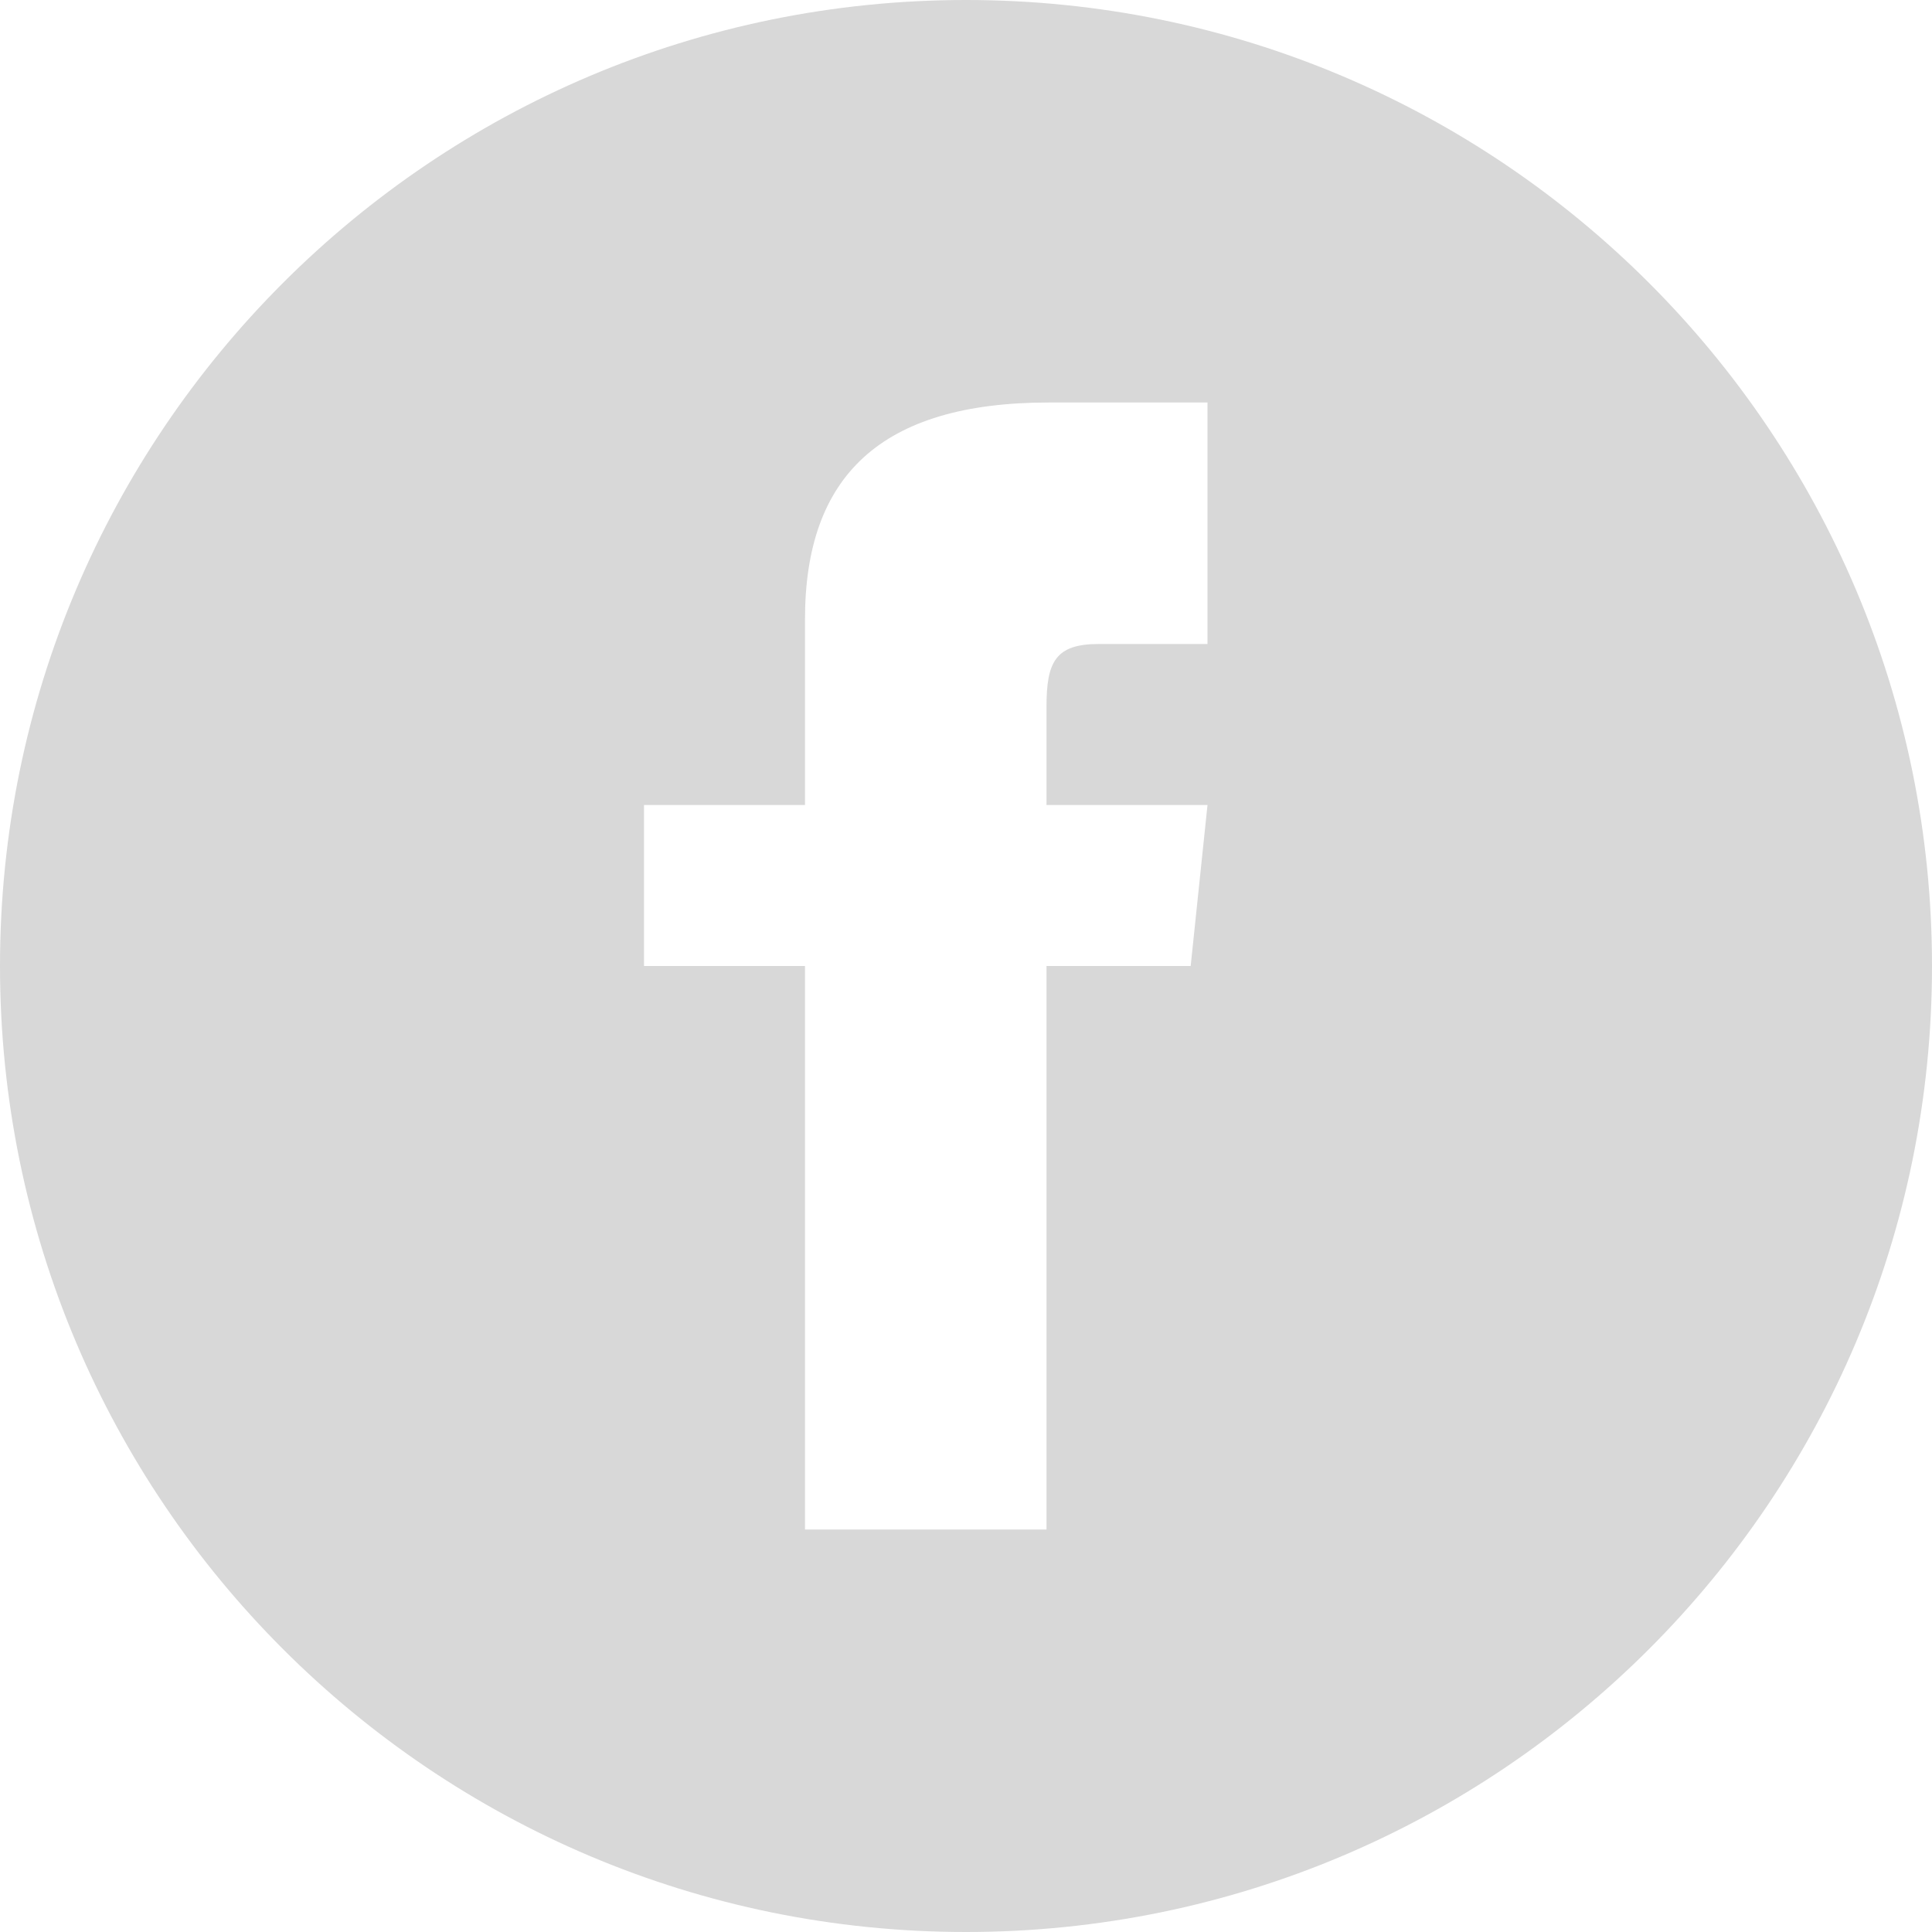 <svg xmlns="http://www.w3.org/2000/svg" viewBox="0 0 24 24" style="box-shadow: none; border-radius: 0px; opacity: 1;" preserveAspectRatio="xMidYMid meet" fill="#D8D8D8" fill-opacity="1" width="24" height="24"><path d="M12 0c-6.627 0-12 5.373-12 12s5.373 12 12 12 12-5.373 12-12-5.373-12-12-12zm3 8h-1.35c-.538 0-.65.221-.65.778v1.222h2l-.209 2h-1.791v7h-3v-7h-2v-2h2v-2.308c0-1.769.931-2.692 3.029-2.692h1.971v3z"/></svg>